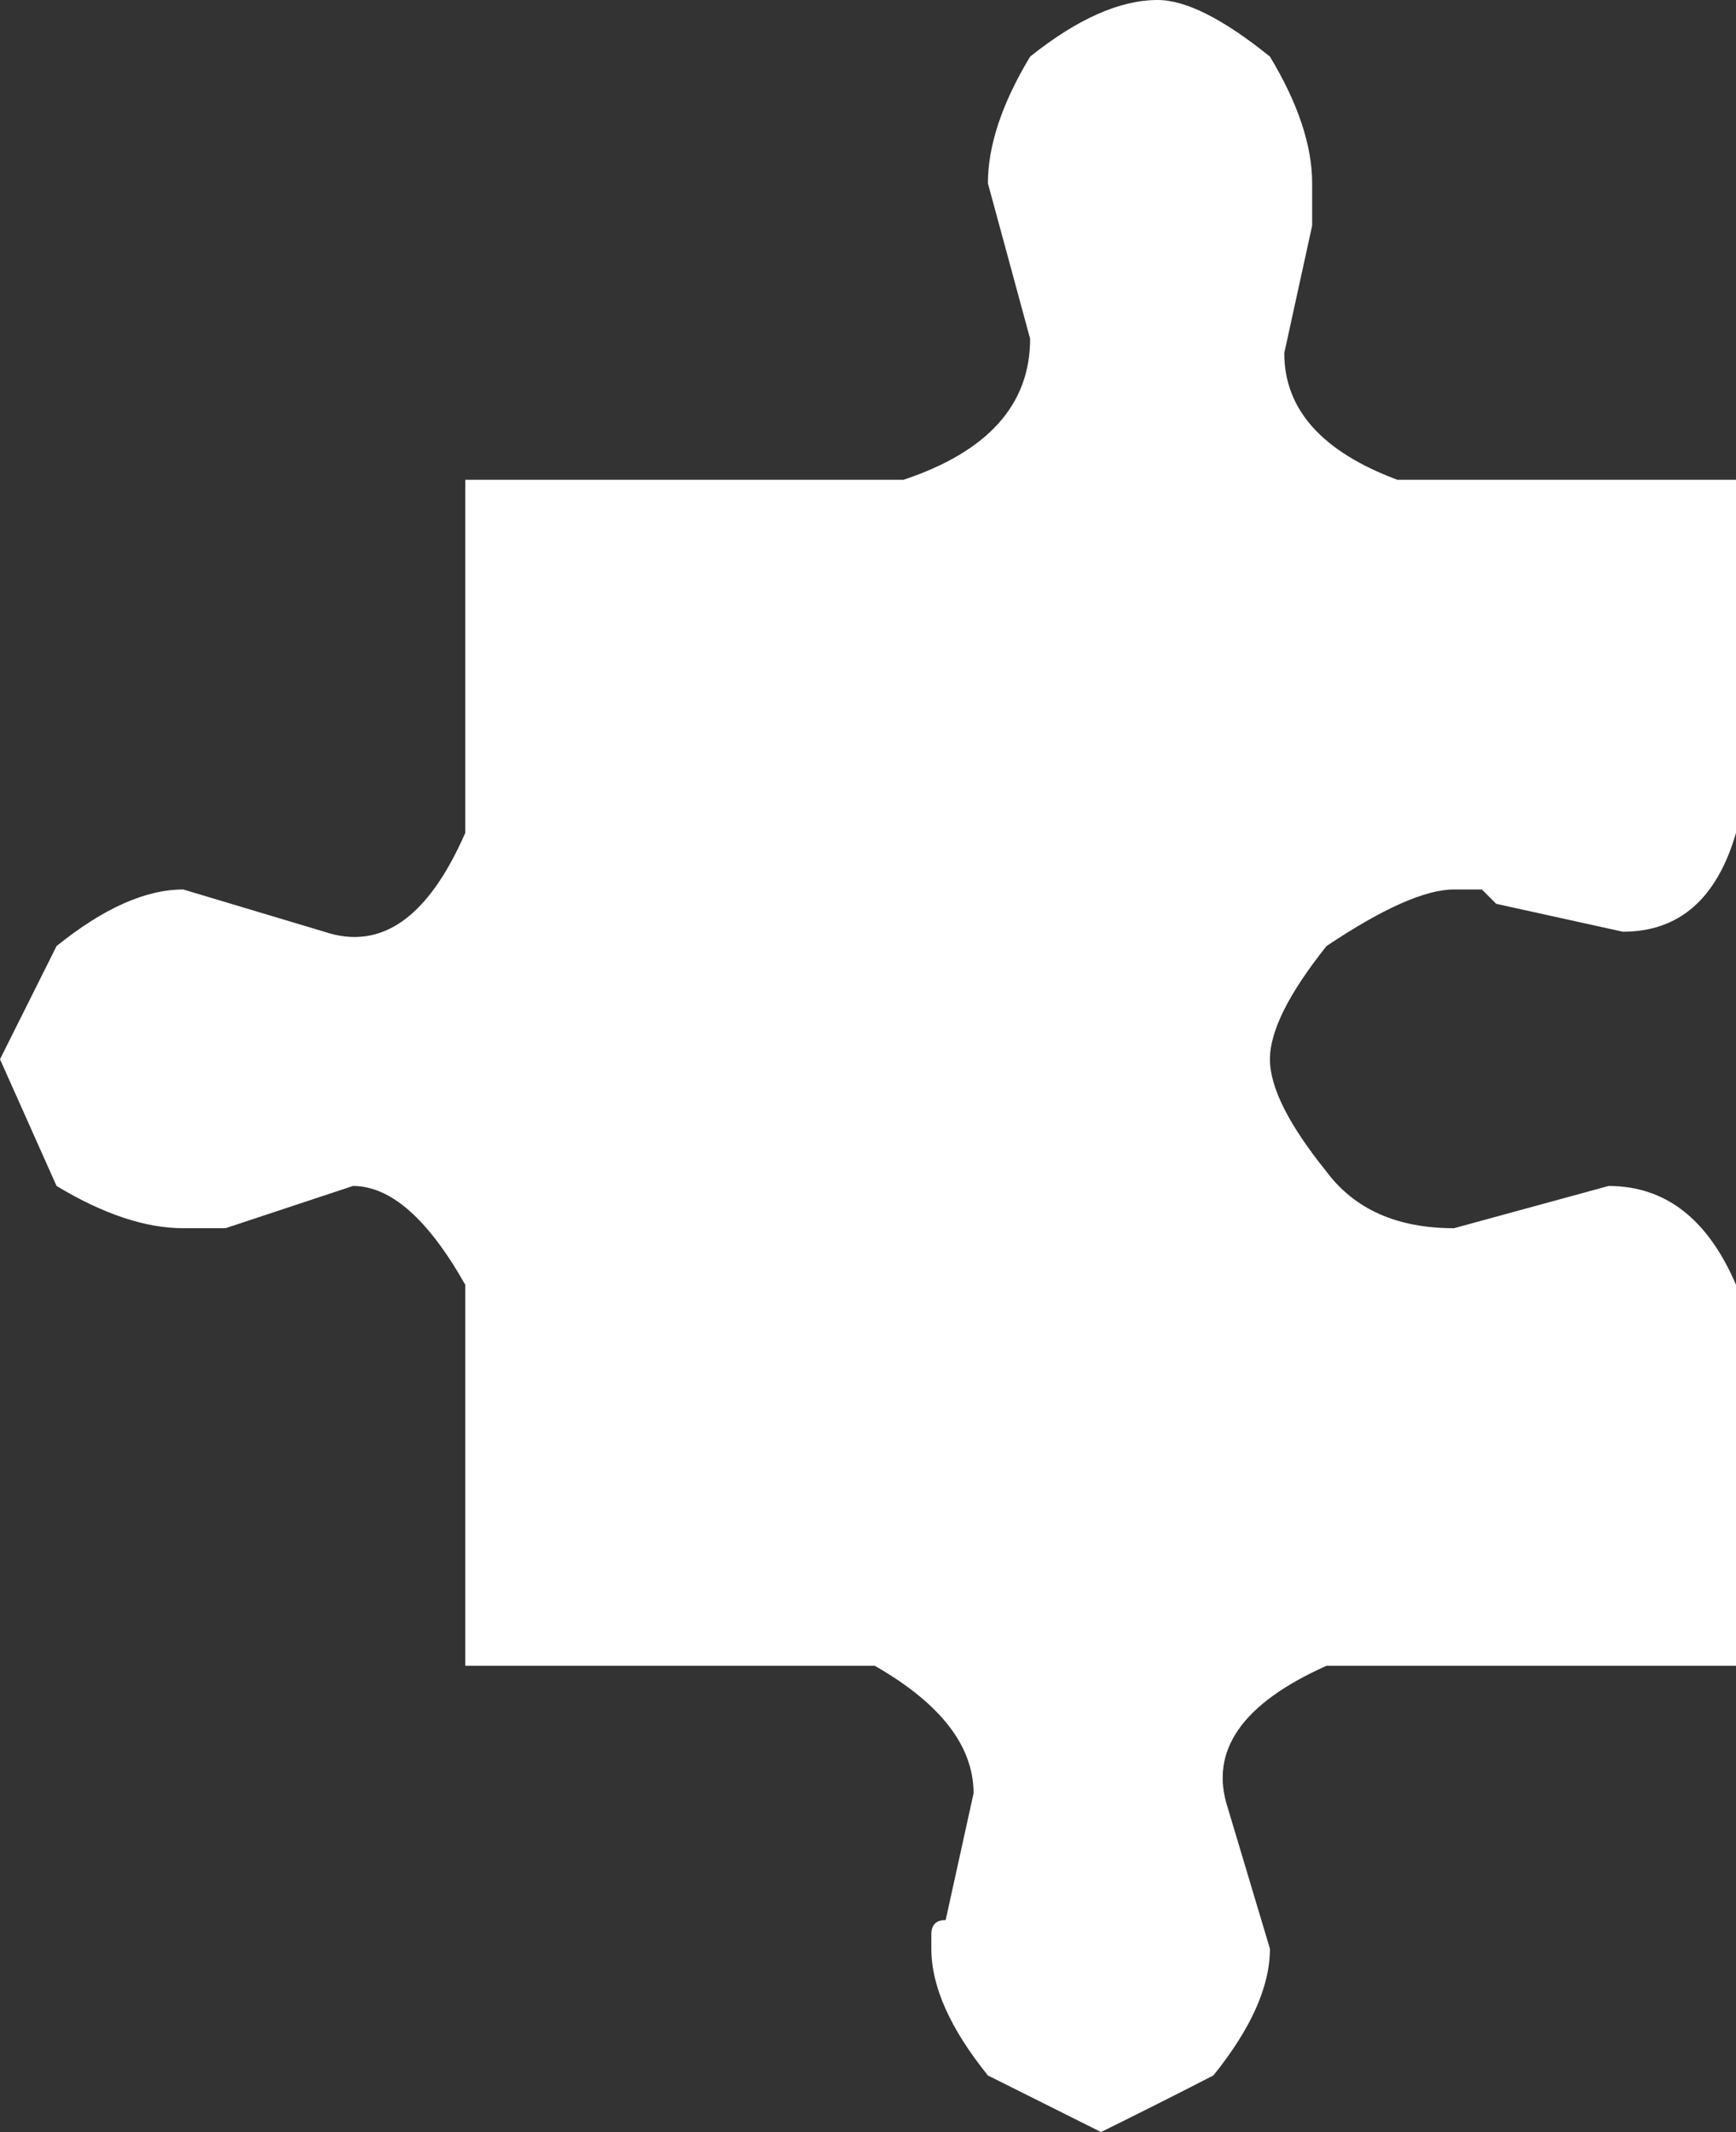 <?xml version="1.0" encoding="UTF-8" standalone="no"?>
<svg xmlns:xlink="http://www.w3.org/1999/xlink" height="133.75px" width="108.95px" xmlns="http://www.w3.org/2000/svg">
  <rect width="100%" height="100%" fill="#333333" stroke="none"/>
  <g transform="matrix(1.0, 0.0, 0.0, 1.0, 54.45, 66.85)">
    <path d="M10.2 -63.3 Q14.65 -66.85 18.2 -66.85 20.85 -66.85 25.25 -63.3 27.9 -58.9 27.9 -55.35 L27.9 -52.7 26.15 -44.7 Q26.15 -39.4 33.25 -36.75 L54.5 -36.75 54.5 -14.6 Q52.7 -8.4 47.4 -8.4 L39.45 -10.15 38.55 -11.05 36.8 -11.05 Q34.1 -11.05 28.8 -7.5 25.25 -3.05 25.25 -0.4 25.25 2.25 28.8 6.65 31.45 10.2 36.8 10.2 L46.5 7.55 Q51.85 7.55 54.5 13.75 L54.5 37.65 28.8 37.65 Q20.85 41.2 22.6 46.55 L25.25 55.4 Q25.25 58.95 21.7 63.35 18.2 65.15 14.65 66.9 L7.55 63.35 Q4.0 58.95 4.0 55.4 L4.0 54.5 Q4.0 53.6 4.9 53.6 L6.65 45.65 Q6.65 41.2 0.45 37.65 L-25.25 37.65 -25.25 13.75 Q-28.75 7.55 -32.3 7.55 L-40.3 10.2 -42.95 10.2 Q-46.5 10.2 -50.9 7.55 L-54.45 -0.4 -50.9 -7.5 Q-46.5 -11.05 -42.95 -11.05 L-34.1 -8.4 Q-28.75 -6.6 -25.25 -14.6 L-25.25 -36.75 2.25 -36.75 Q10.2 -39.4 10.2 -45.6 L7.55 -55.35 Q7.55 -58.9 10.2 -63.3" fill="#ffffff" fill-rule="evenodd" stroke="none"/>
  </g>
</svg>
